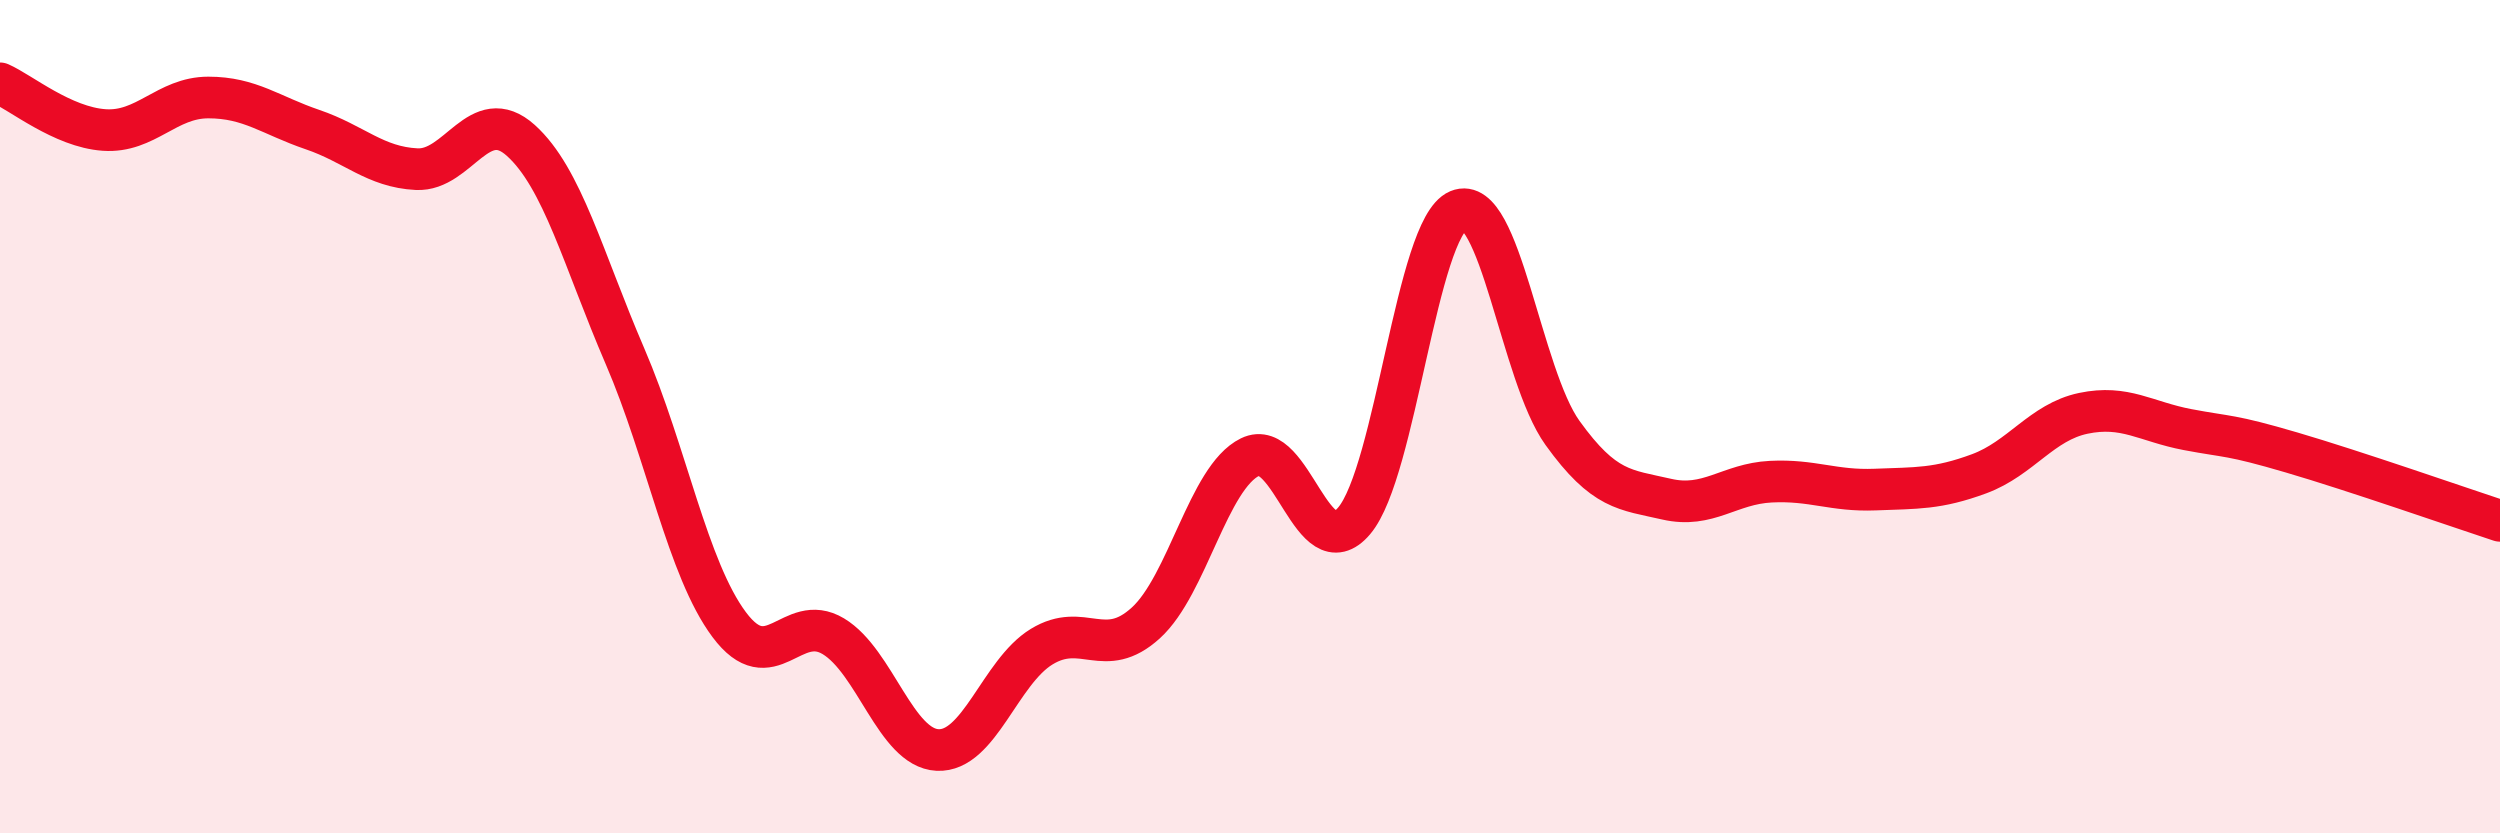 
    <svg width="60" height="20" viewBox="0 0 60 20" xmlns="http://www.w3.org/2000/svg">
      <path
        d="M 0,2 C 0.5,2.22 1.5,3.05 2.5,3.12 C 3.5,3.19 4,2.34 5,2.34 C 6,2.34 6.5,2.77 7.5,3.11 C 8.5,3.45 9,4.01 10,4.06 C 11,4.11 11.5,2.47 12.5,3.37 C 13.5,4.27 14,6.23 15,8.55 C 16,10.87 16.5,13.65 17.5,14.99 C 18.5,16.33 19,14.67 20,15.27 C 21,15.87 21.5,17.95 22.5,18 C 23.5,18.05 24,16.13 25,15.52 C 26,14.91 26.5,15.86 27.5,14.95 C 28.5,14.04 29,11.46 30,10.97 C 31,10.48 31.5,13.68 32.5,12.5 C 33.5,11.32 34,5.47 35,5.05 C 36,4.63 36.5,9 37.5,10.39 C 38.5,11.78 39,11.75 40,11.98 C 41,12.21 41.5,11.61 42.5,11.56 C 43.5,11.51 44,11.79 45,11.75 C 46,11.71 46.5,11.74 47.5,11.37 C 48.5,11 49,10.13 50,9.92 C 51,9.71 51.5,10.12 52.5,10.31 C 53.5,10.5 53.5,10.42 55,10.86 C 56.5,11.3 59,12.17 60,12.5L60 20L0 20Z"
        fill="#EB0A25"
        opacity="0.1"
        stroke-linecap="round"
        stroke-linejoin="round"
      />
      <path
        d="M 0,2 C 0.5,2.22 1.5,3.05 2.5,3.12 C 3.5,3.19 4,2.34 5,2.34 C 6,2.34 6.5,2.77 7.5,3.11 C 8.5,3.45 9,4.01 10,4.06 C 11,4.11 11.5,2.47 12.5,3.37 C 13.5,4.27 14,6.23 15,8.55 C 16,10.87 16.5,13.65 17.5,14.99 C 18.5,16.33 19,14.67 20,15.27 C 21,15.87 21.5,17.95 22.5,18 C 23.5,18.05 24,16.13 25,15.52 C 26,14.91 26.5,15.86 27.5,14.95 C 28.5,14.04 29,11.46 30,10.97 C 31,10.48 31.5,13.68 32.5,12.5 C 33.5,11.32 34,5.47 35,5.05 C 36,4.63 36.5,9 37.5,10.39 C 38.5,11.78 39,11.75 40,11.98 C 41,12.21 41.5,11.61 42.5,11.56 C 43.5,11.51 44,11.79 45,11.75 C 46,11.71 46.5,11.74 47.5,11.37 C 48.5,11 49,10.13 50,9.92 C 51,9.71 51.5,10.12 52.5,10.31 C 53.5,10.5 53.5,10.42 55,10.86 C 56.5,11.3 59,12.17 60,12.5"
        stroke="#EB0A25"
        stroke-width="1"
        fill="none"
        stroke-linecap="round"
        stroke-linejoin="round"
      />
    </svg>
  